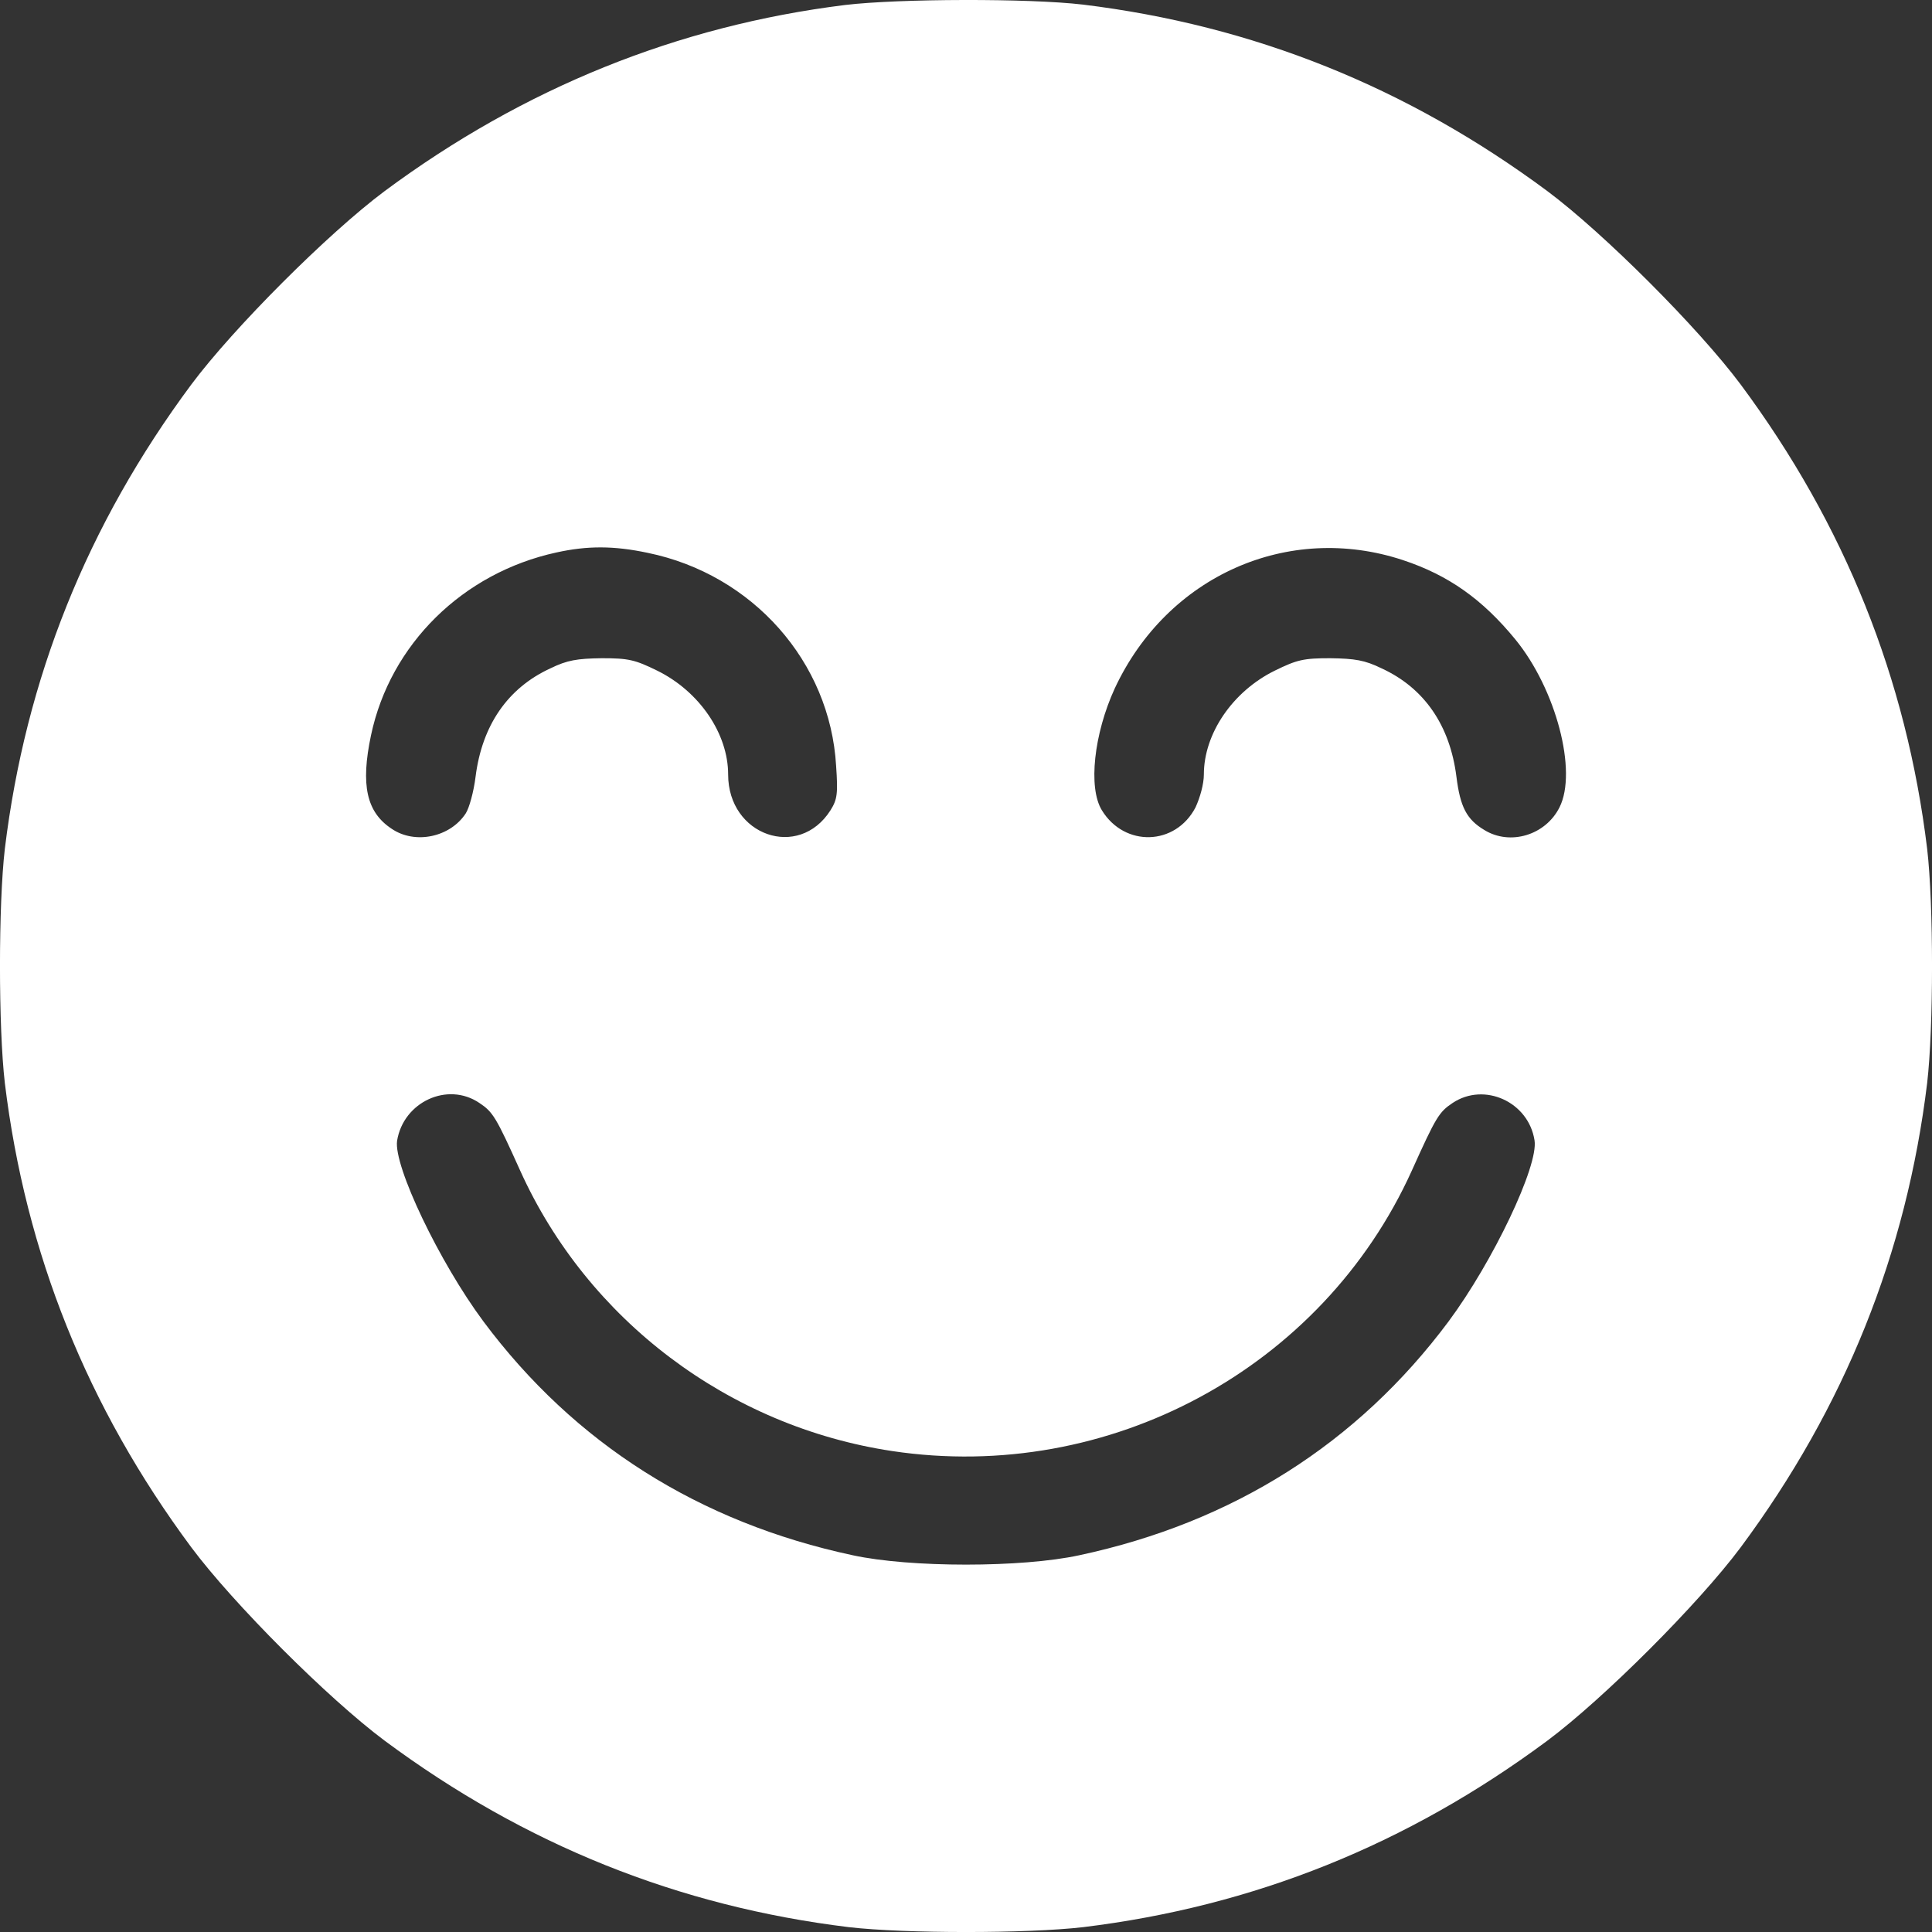 <?xml version="1.0" encoding="UTF-8"?> <svg xmlns="http://www.w3.org/2000/svg" width="26" height="26" viewBox="0 0 26 26" fill="none"><rect x="0" y="0" width="26" height="26" fill="#333333" stroke="none"/><path d="M11.374 0.067C9.118 0.347 7.046 1.185 5.176 2.572C4.414 3.141 3.144 4.412 2.575 5.174C1.172 7.064 0.344 9.132 0.065 11.424C-0.022 12.176 -0.022 13.822 0.065 14.574C0.344 16.866 1.172 18.933 2.575 20.824C3.144 21.586 4.414 22.856 5.176 23.425C7.066 24.828 9.134 25.656 11.425 25.935C12.177 26.022 13.823 26.022 14.575 25.935C16.866 25.656 18.934 24.828 20.824 23.425C21.586 22.856 22.856 21.586 23.425 20.824C24.828 18.933 25.656 16.866 25.935 14.574C26.022 13.822 26.022 12.176 25.935 11.424C25.656 9.132 24.828 7.064 23.425 5.174C22.856 4.412 21.586 3.141 20.824 2.572C18.934 1.17 16.866 0.342 14.575 0.062C13.848 -0.024 12.096 -0.019 11.374 0.067ZM8.717 7.44C10.13 7.73 11.171 8.908 11.252 10.306C11.278 10.682 11.268 10.758 11.176 10.905C10.749 11.576 9.799 11.246 9.799 10.423C9.799 9.874 9.413 9.305 8.844 9.025C8.544 8.878 8.458 8.858 8.097 8.858C7.767 8.863 7.635 8.883 7.406 8.995C6.832 9.259 6.487 9.762 6.4 10.453C6.375 10.656 6.314 10.875 6.268 10.946C6.06 11.266 5.587 11.368 5.272 11.154C4.932 10.931 4.851 10.565 4.993 9.894C5.252 8.67 6.228 7.709 7.488 7.435C7.904 7.343 8.26 7.343 8.717 7.44ZM18.878 7.537C19.493 7.74 19.95 8.065 20.392 8.604C20.941 9.274 21.231 10.382 20.987 10.865C20.799 11.241 20.321 11.383 19.976 11.17C19.737 11.027 19.651 10.86 19.6 10.453C19.513 9.762 19.168 9.259 18.594 8.995C18.365 8.883 18.233 8.863 17.903 8.858C17.542 8.858 17.456 8.878 17.156 9.025C16.587 9.305 16.201 9.874 16.201 10.423C16.201 10.55 16.15 10.733 16.089 10.865C15.82 11.383 15.134 11.403 14.829 10.905C14.641 10.601 14.722 9.874 15.002 9.264C15.708 7.75 17.334 7.028 18.878 7.537ZM6.451 14.843C6.634 14.965 6.675 15.031 7 15.753C7.909 17.765 9.809 19.198 12.009 19.528C14.925 19.965 17.796 18.415 19 15.753C19.325 15.031 19.366 14.965 19.549 14.843C19.976 14.559 20.57 14.828 20.651 15.346C20.707 15.687 20.093 16.977 19.493 17.785C18.269 19.426 16.592 20.488 14.524 20.93C13.752 21.098 12.248 21.098 11.476 20.93C9.408 20.488 7.731 19.426 6.507 17.785C5.913 16.987 5.293 15.687 5.344 15.351C5.43 14.828 6.024 14.554 6.451 14.843Z" fill="white"></path></svg> 